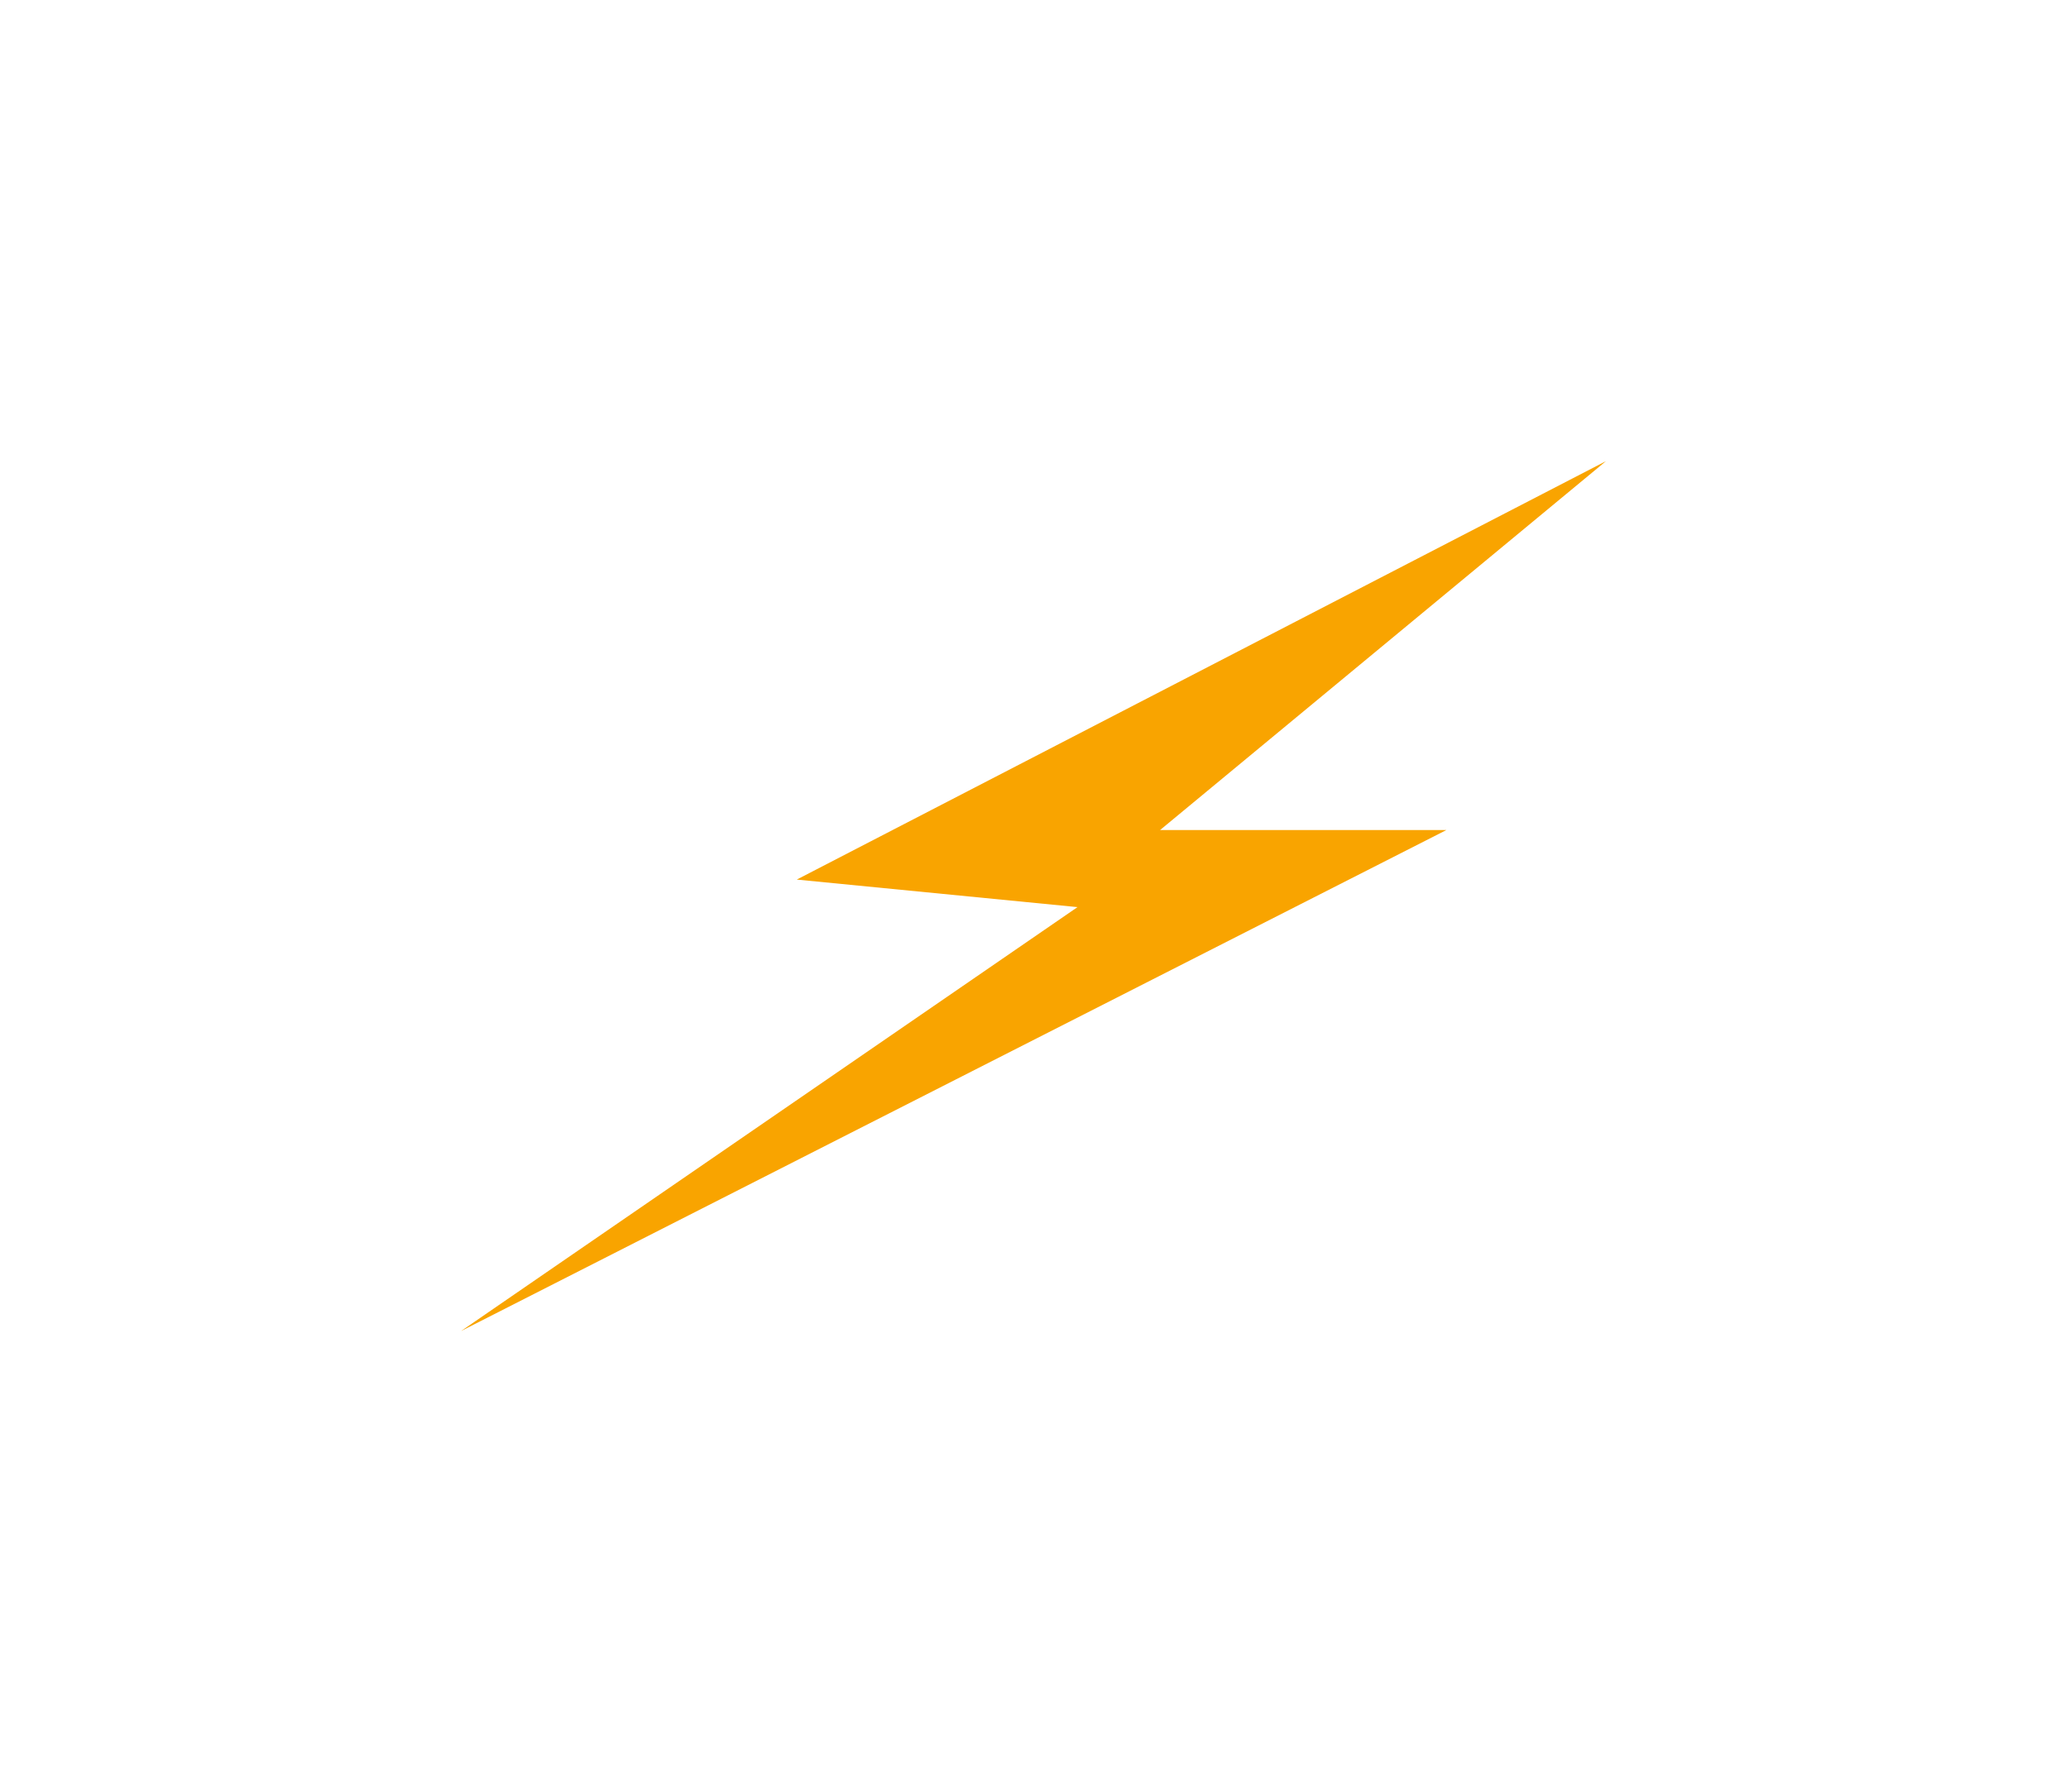 <svg xmlns="http://www.w3.org/2000/svg" xmlns:xlink="http://www.w3.org/1999/xlink" width="114.336" height="99.111" viewBox="0 0 114.336 99.111">
  <defs>
    <filter id="Path_107" x="0" y="0" width="114.336" height="99.111" filterUnits="userSpaceOnUse">
      <feOffset dy="3" input="SourceAlpha"/>
      <feGaussianBlur stdDeviation="8.5" result="blur"/>
      <feFlood flood-color="#f9a400"/>
      <feComposite operator="in" in2="blur"/>
      <feComposite in="SourceGraphic"/>
    </filter>
  </defs>
  <g transform="matrix(1, 0, 0, 1, 0, 0)" filter="url(#Path_107)">
    <path id="Path_107-2" data-name="Path 107" d="M1267.444,596.023l-44.761,23.142,15.529,1.523-34.1,23.446,54.505-27.709H1242.78Z" transform="translate(-1178.61 -573.52)" fill="#f9a400"/>
  </g>
</svg>
